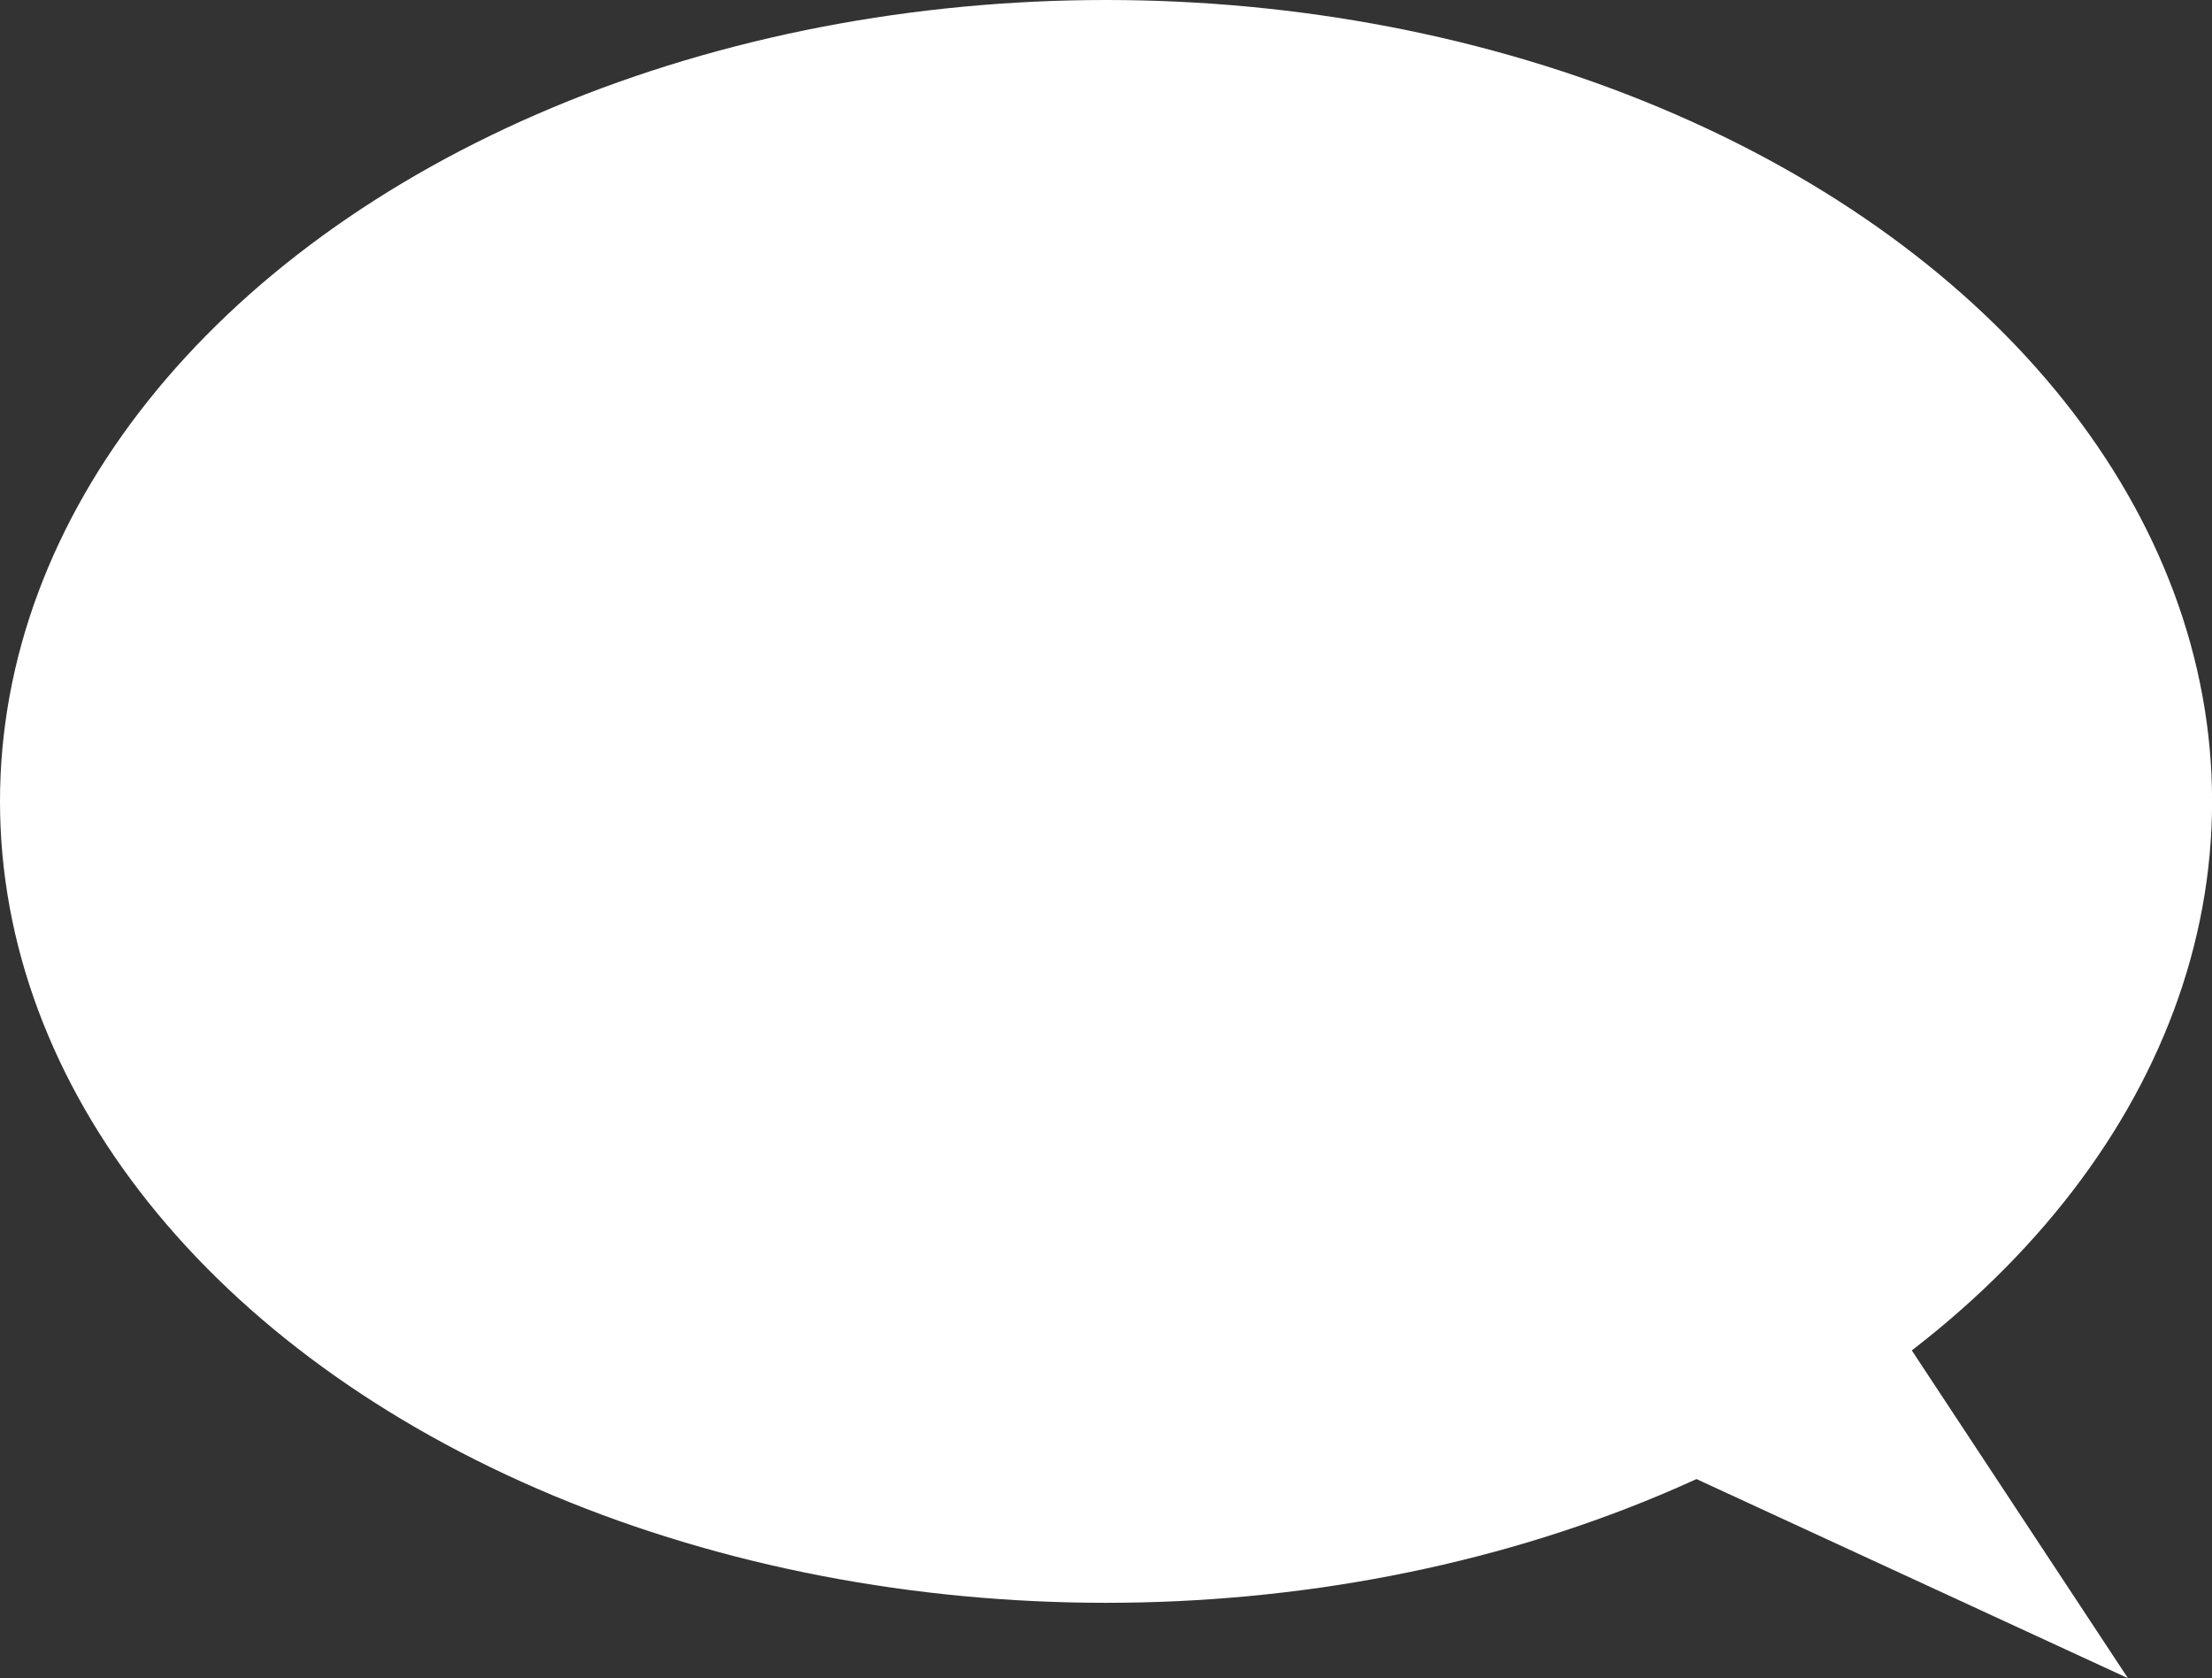 <svg xmlns="http://www.w3.org/2000/svg" viewBox="0 0 265.73 201.55"><rect x="0" y="0" width="265.73" height="201.55" fill="#333333" stroke="none"/><defs><style>.cls-1{fill:#fff;}</style></defs><g id="Layer_2" data-name="Layer 2"><g id="Layer_1-2" data-name="Layer 1"><ellipse class="cls-1" cx="132.87" cy="96.25" rx="132.87" ry="96.25"/><polygon class="cls-1" points="223.37 152.64 255.63 201.55 190.04 171.29 223.37 152.64"/></g></g></svg>